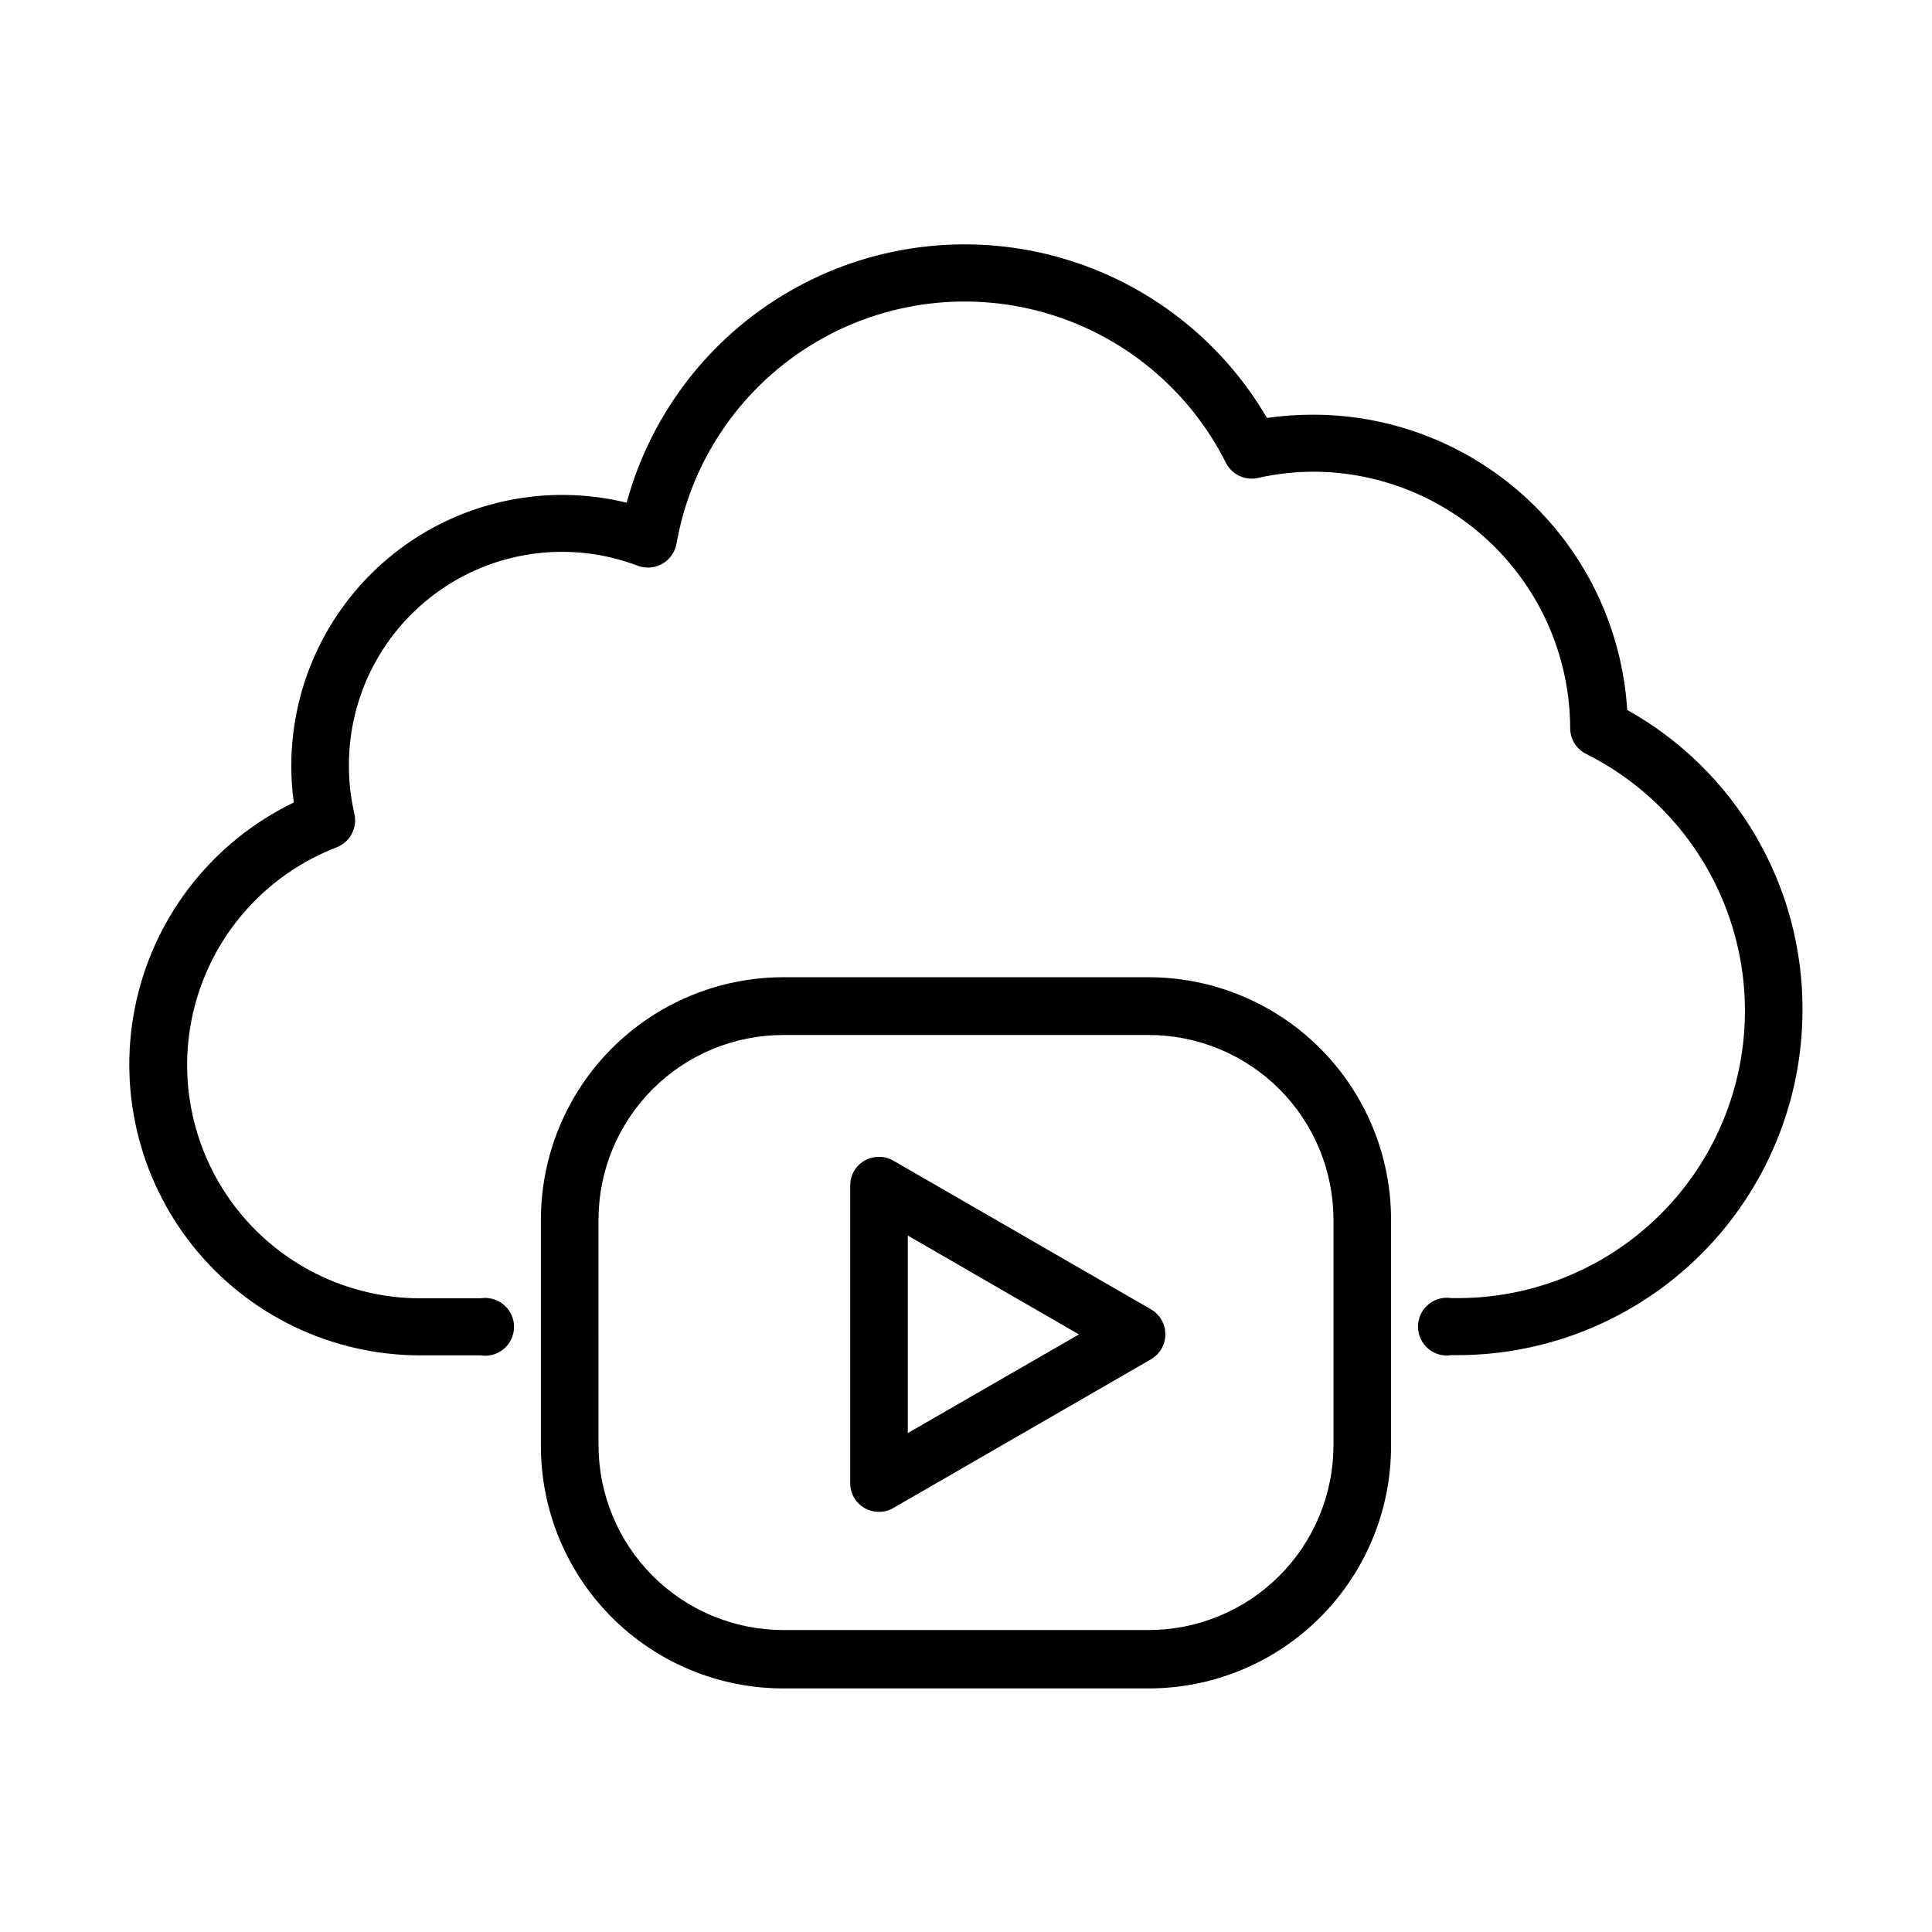<?xml version="1.0" encoding="UTF-8"?>
<!-- Uploaded to: SVG Repo, www.svgrepo.com, Generator: SVG Repo Mixer Tools -->
<svg fill="#000000" width="800px" height="800px" version="1.1" viewBox="144 144 512 512" xmlns="http://www.w3.org/2000/svg">
 <g>
  <path d="m621.68 411.69c-0.027 24.242-9.672 47.484-26.812 64.629-17.145 17.145-40.387 26.785-64.629 26.812h-1.562c-2.219 0.363-4.484-0.266-6.195-1.723-1.715-1.453-2.703-3.586-2.703-5.836 0-2.246 0.988-4.379 2.703-5.836 1.711-1.453 3.977-2.082 6.195-1.719h1.562c23.047 0.02 44.867-10.406 59.332-28.352 14.465-17.945 20.02-41.477 15.109-63.996-4.91-22.52-19.762-41.602-40.387-51.895-2.566-1.293-4.184-3.926-4.18-6.801-0.055-18.008-7.231-35.266-19.965-48s-29.992-19.91-48-19.965c-4.984 0.004-9.949 0.559-14.812 1.664-3.41 0.742-6.891-0.918-8.461-4.031-9.816-19.559-27.445-34.055-48.531-39.91-21.086-5.852-43.664-2.516-62.156 9.184-18.492 11.703-31.176 30.676-34.914 52.238-0.422 2.195-1.773 4.102-3.707 5.223s-4.258 1.348-6.371 0.621c-17.402-6.684-36.984-4.352-52.332 6.238-15.344 10.59-24.473 28.07-24.398 46.715-0.004 4.289 0.488 8.566 1.461 12.746 0.832 3.719-1.18 7.488-4.734 8.867-18.109 6.973-31.891 22.047-37.223 40.707-5.328 18.66-1.586 38.738 10.105 54.227 11.691 15.484 29.98 24.582 49.387 24.566h15.871-0.004c2.219-0.363 4.484 0.27 6.199 1.723 1.711 1.457 2.699 3.59 2.699 5.836s-0.988 4.383-2.699 5.836c-1.715 1.457-3.981 2.086-6.199 1.723h-15.867c-23.465 0.031-45.668-10.625-60.32-28.953-14.652-18.328-20.156-42.332-14.957-65.211 5.199-22.883 20.539-42.148 41.672-52.344-0.445-3.207-0.664-6.438-0.656-9.676-0.012-22.055 10.113-42.891 27.457-56.512 17.348-13.621 39.992-18.512 61.418-13.266 6.43-23.66 21.965-43.812 43.207-56.059 21.242-12.246 46.469-15.586 70.164-9.293 23.699 6.297 43.941 21.711 56.309 42.883 4.106-0.586 8.25-0.871 12.395-0.855 21.195 0.047 41.578 8.16 57.008 22.695 15.434 14.531 24.754 34.391 26.07 55.547 14.145 7.902 25.91 19.445 34.078 33.438 8.172 13.988 12.441 29.914 12.375 46.113z"/>
  <path d="m351.53 591.45h96.934c17.055-0.012 33.402-6.809 45.441-18.883 12.043-12.078 18.785-28.449 18.742-45.504v-59.852c-0.012-17.023-6.777-33.348-18.809-45.391-12.035-12.039-28.352-18.82-45.375-18.844h-96.934c-17.023 0.023-33.34 6.805-45.375 18.844-12.031 12.043-18.797 28.367-18.809 45.391v59.852c-0.043 17.055 6.703 33.426 18.742 45.504 12.039 12.074 28.387 18.871 45.441 18.883zm-48.918-124.24c0.012-12.969 5.172-25.406 14.344-34.578 9.168-9.172 21.605-14.328 34.574-14.344h96.934c12.969 0.016 25.406 5.172 34.578 14.344s14.328 21.609 14.344 34.578v59.852c-0.027 12.969-5.191 25.395-14.359 34.562-9.168 9.168-21.598 14.332-34.562 14.359h-96.934c-12.965-0.027-25.395-5.191-34.562-14.359-9.168-9.168-14.328-21.594-14.355-34.562z"/>
  <path d="m373.09 543.63c1.164 0.676 2.488 1.023 3.832 1.008 1.344 0.027 2.668-0.32 3.828-1.008l68.266-39.398v0.004c2.363-1.371 3.816-3.894 3.816-6.625 0-2.734-1.453-5.258-3.816-6.625l-68.266-39.398c-2.371-1.359-5.285-1.359-7.66 0-2.356 1.359-3.797 3.879-3.777 6.598v78.848c-0.02 2.719 1.422 5.238 3.777 6.598zm11.488-72.195 45.344 26.199-45.344 26.148z"/>
 </g>
</svg>